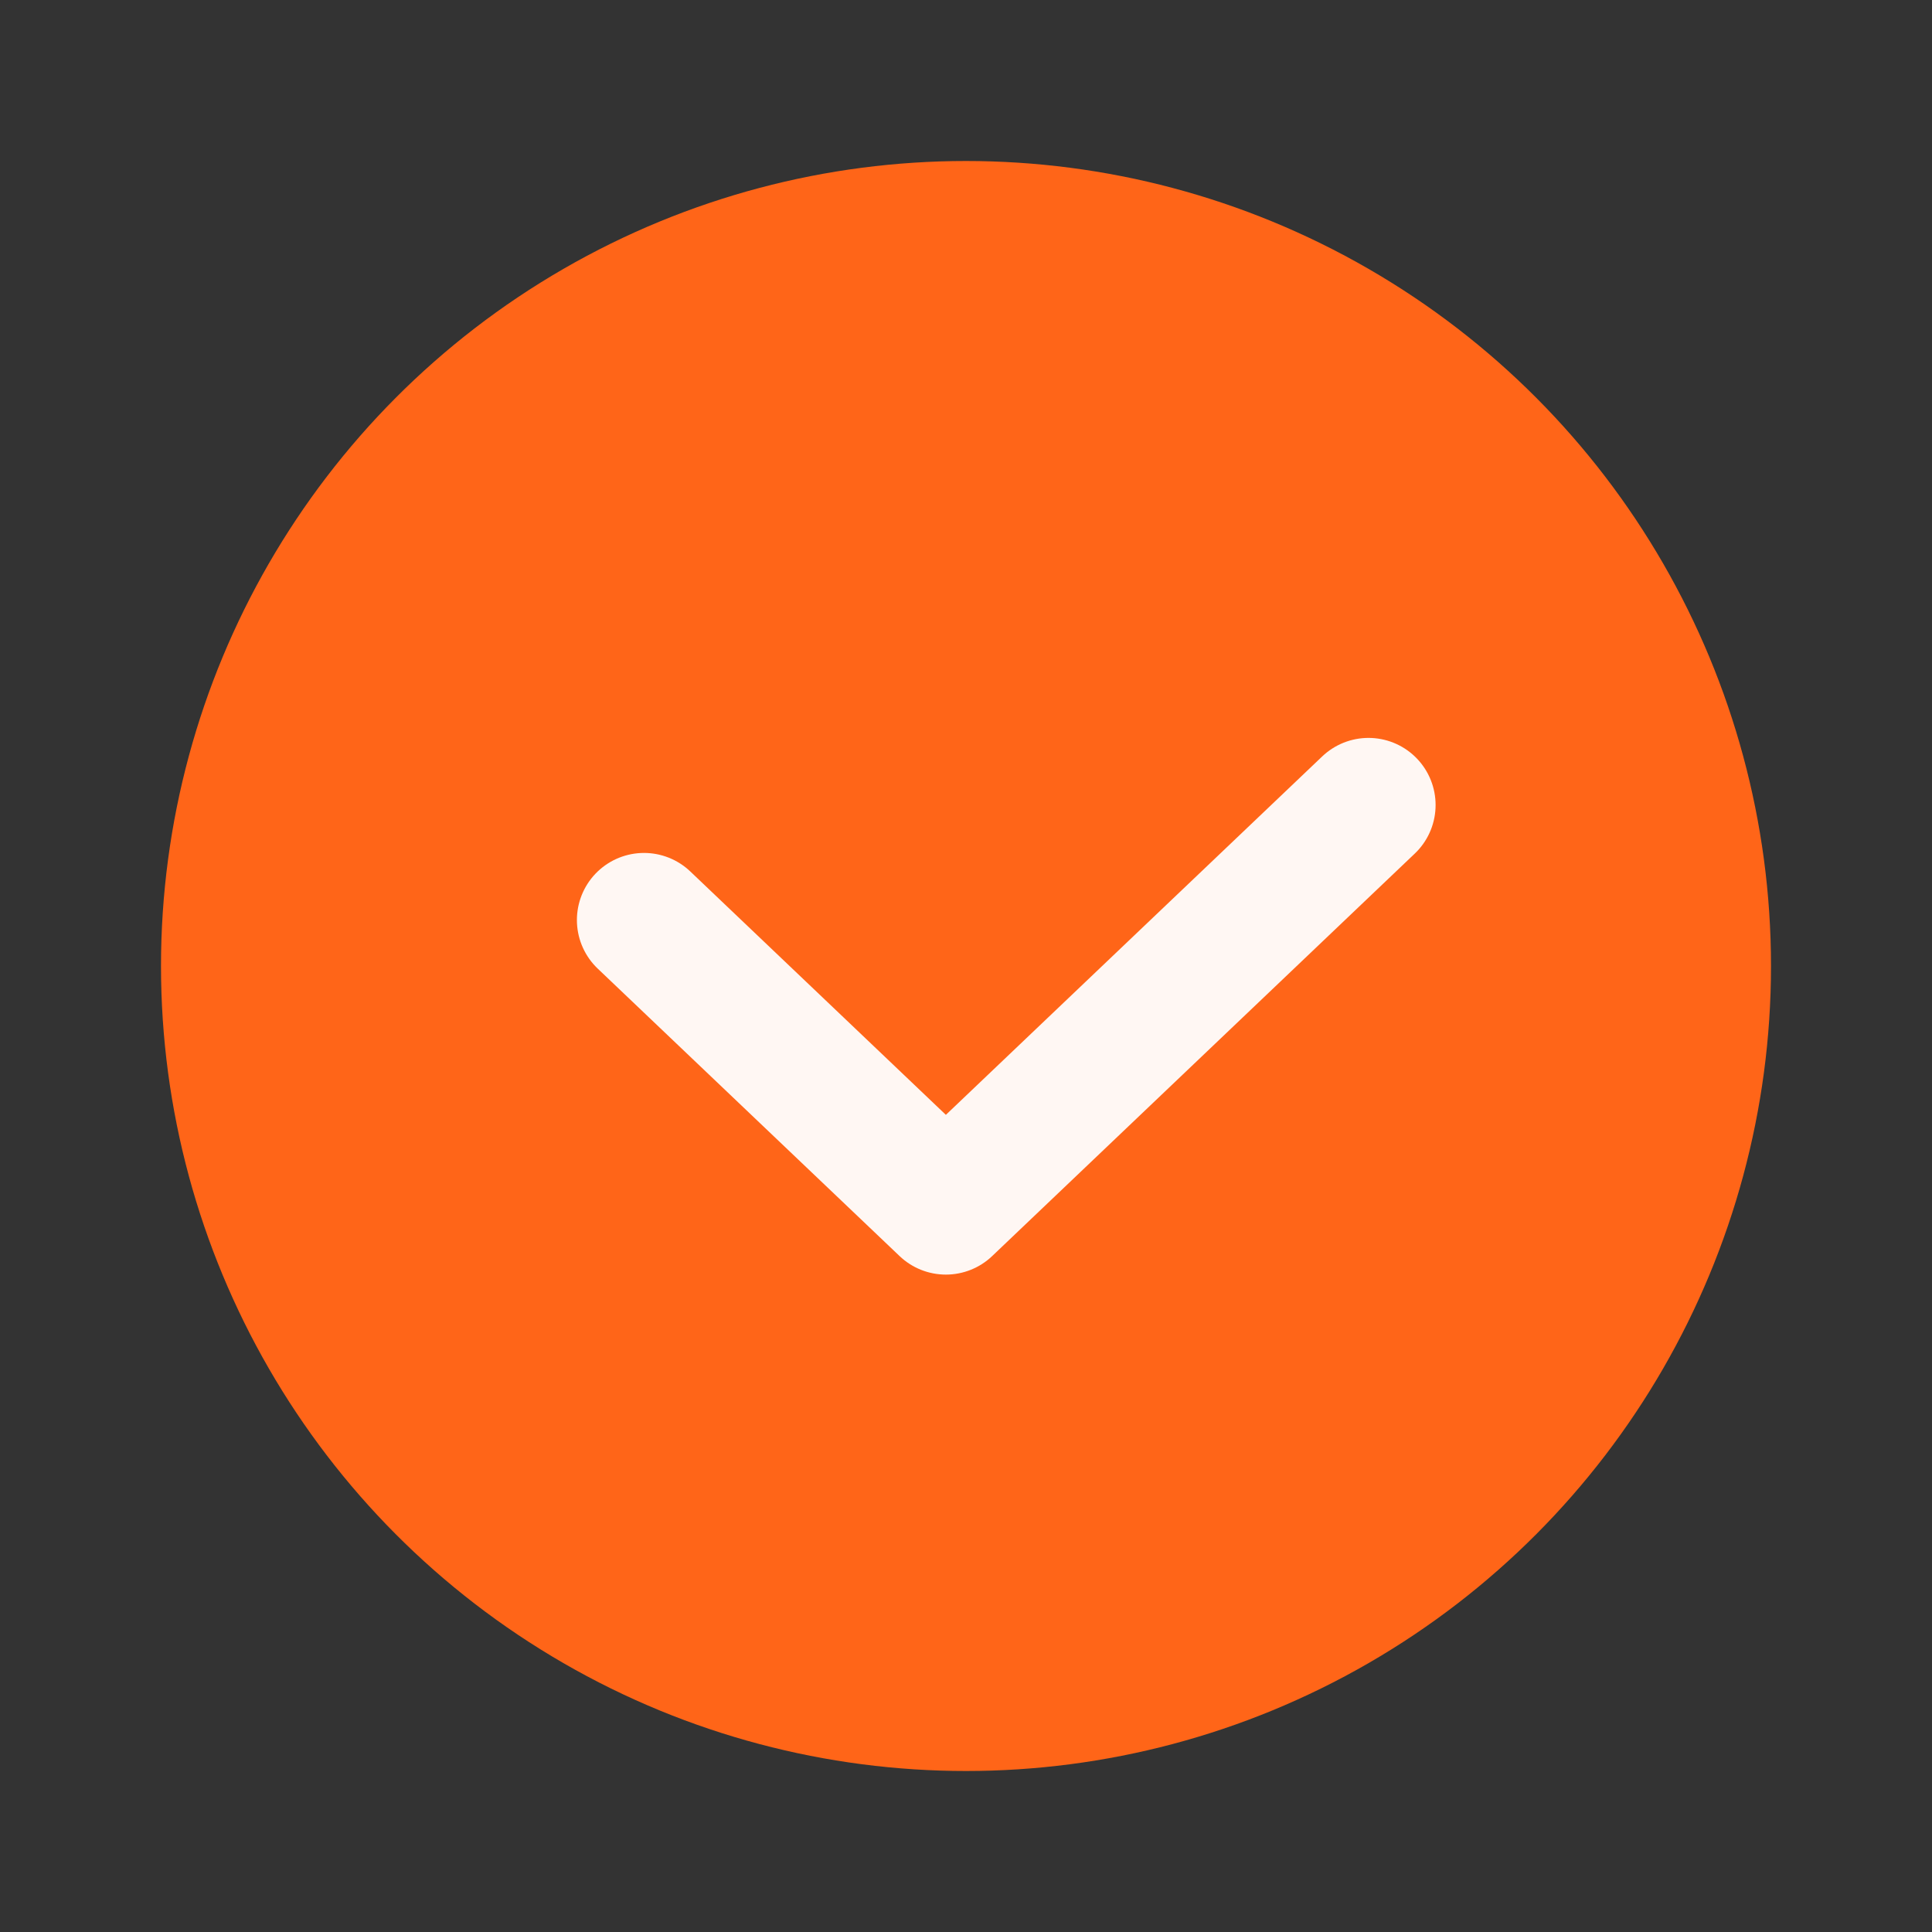 <svg width="24" height="24" viewBox="0 0 24 24" fill="none" xmlns="http://www.w3.org/2000/svg">
<rect x="0" y="0" width="24" height="24" fill="#333333" stroke="none"/>
<circle cx="12" cy="12" r="10" fill="#FF6518"/>
<path d="M8 11.429L11.75 15L17 10" stroke="#FFF7F3" stroke-width="1.667" stroke-linecap="round" stroke-linejoin="round"/>
</svg>
